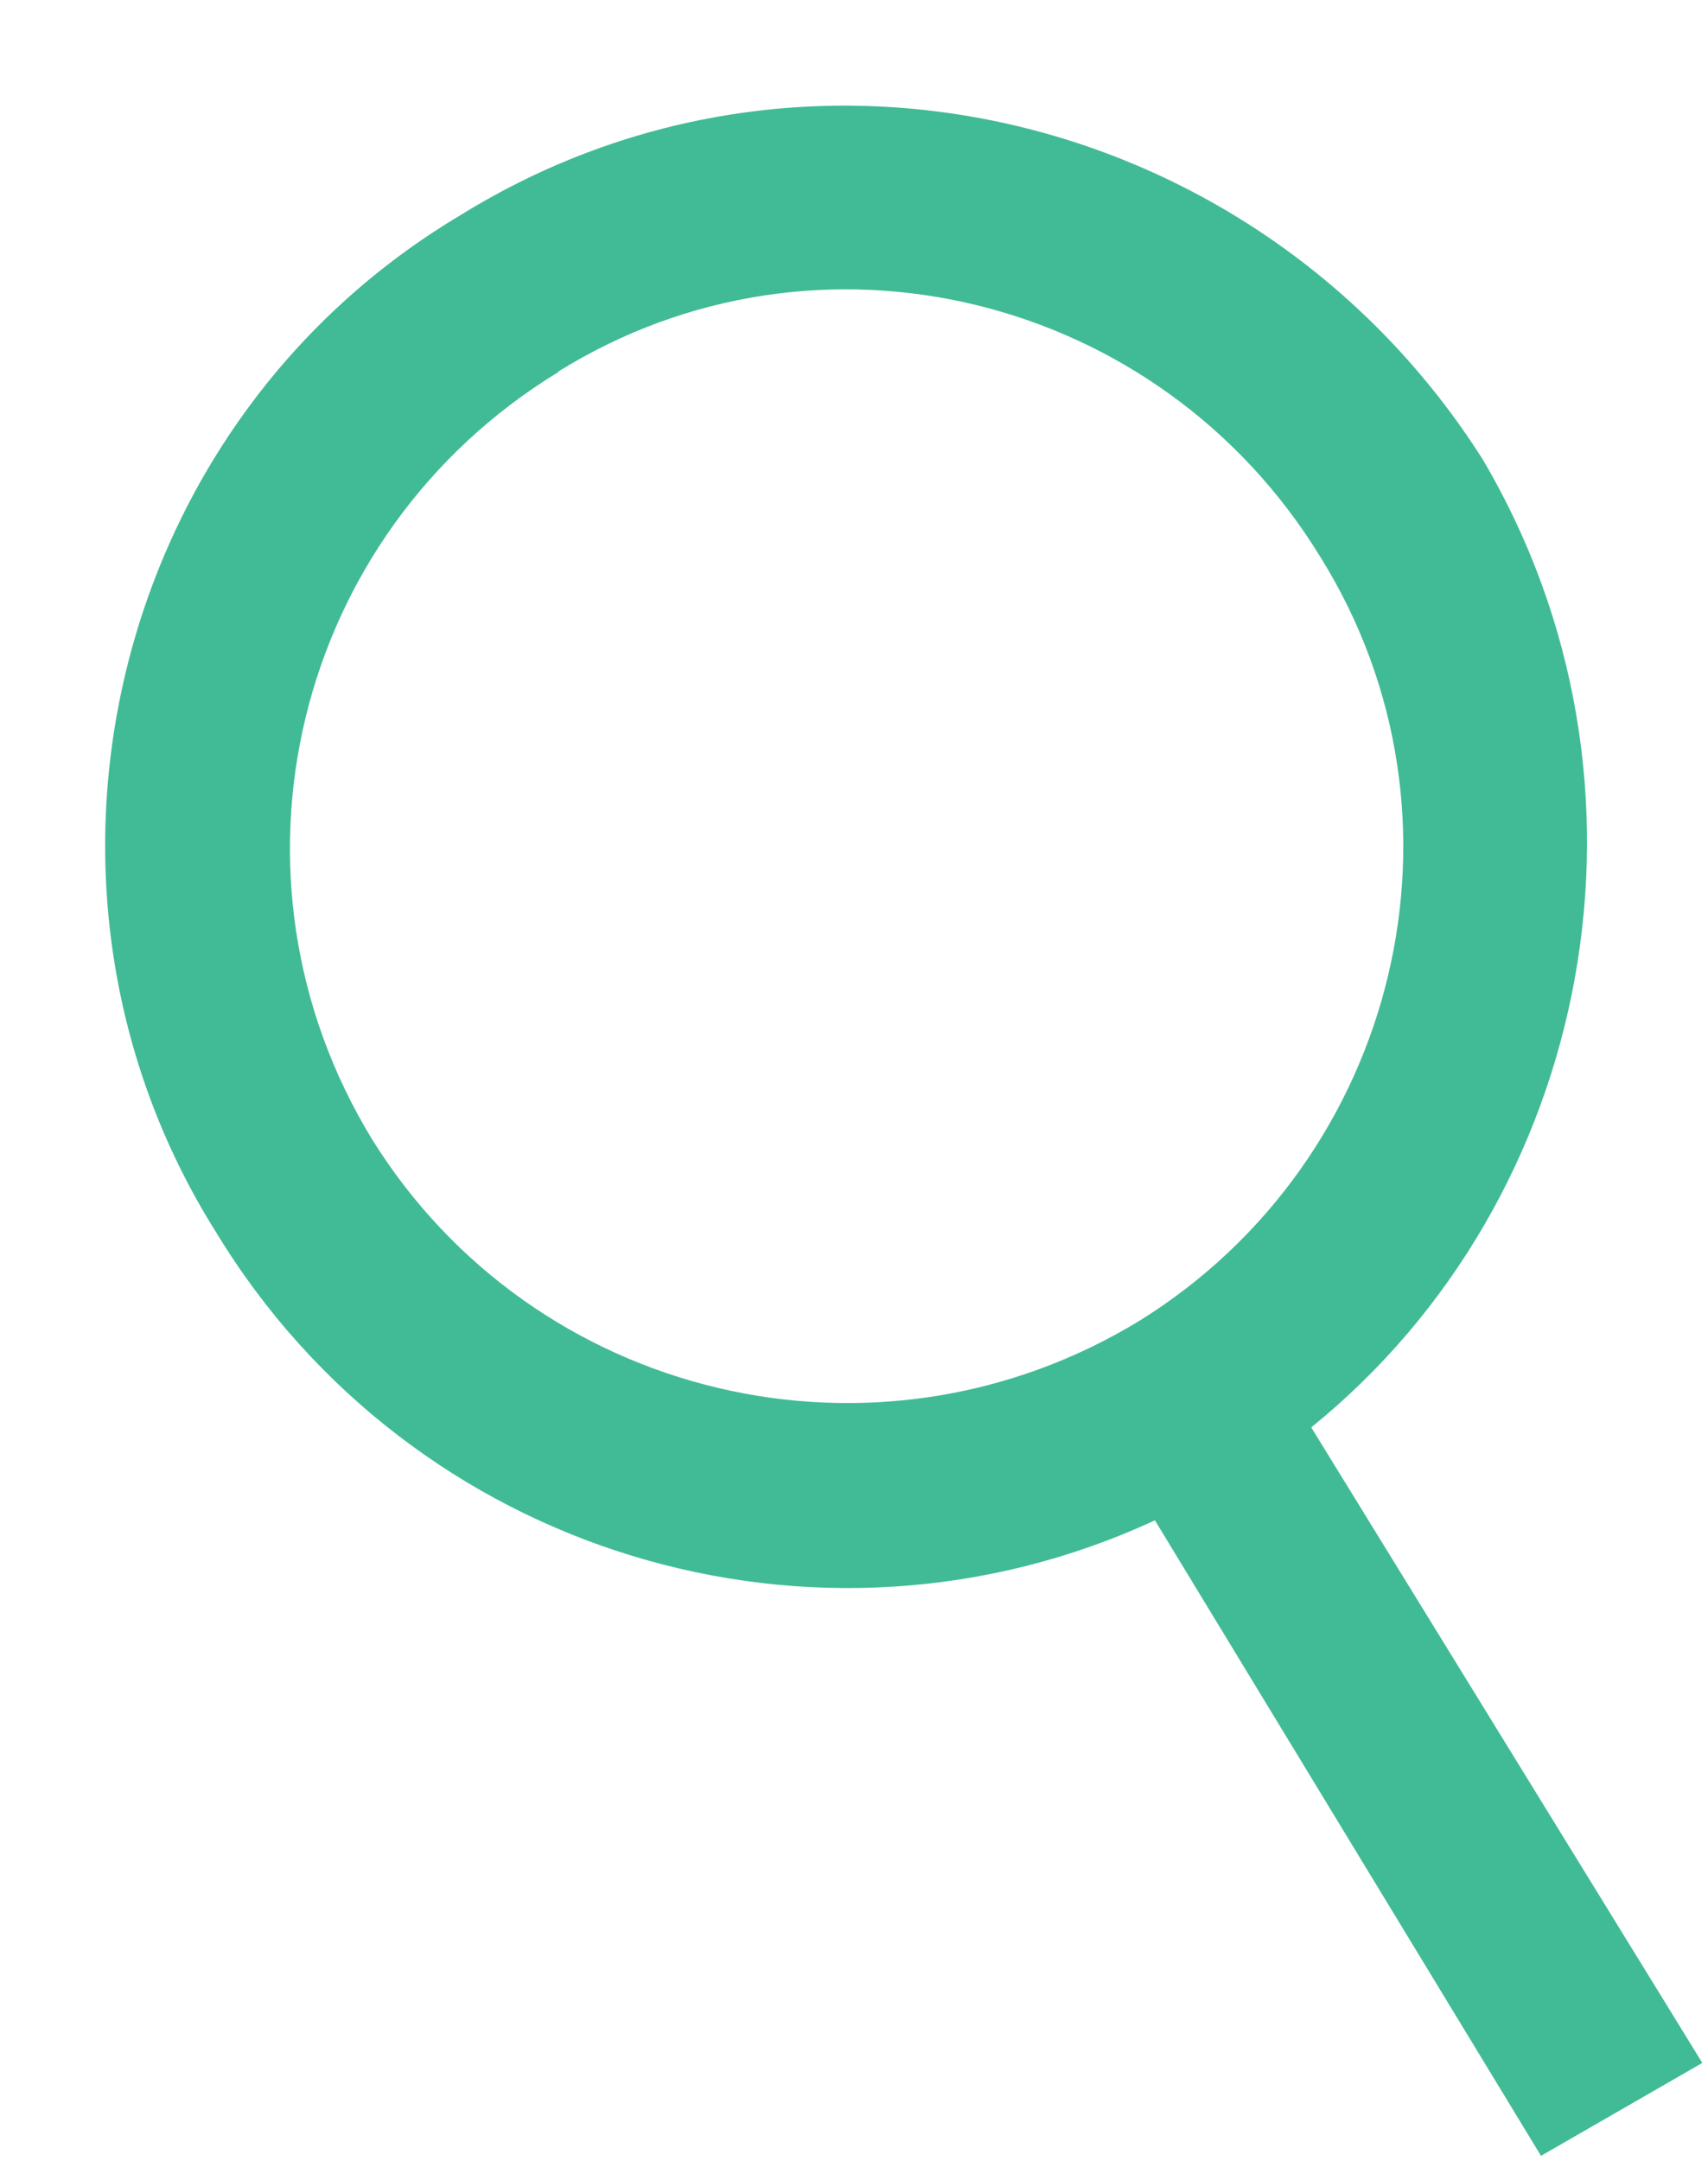 <?xml version="1.0" encoding="UTF-8"?>
<!DOCTYPE svg PUBLIC '-//W3C//DTD SVG 1.0//EN'
          'http://www.w3.org/TR/2001/REC-SVG-20010904/DTD/svg10.dtd'>
<svg height="43" stroke="#000" stroke-linecap="square" stroke-miterlimit="10" viewBox="0 0 34.17 43.25" width="34" xmlns="http://www.w3.org/2000/svg" xmlns:xlink="http://www.w3.org/1999/xlink"
><g
  ><g fill="#41BB95" stroke="#41BB95"
    ><path d="M11.16 7.44c5.19-3.23 12.04-1.57 15.27 3.72 3.23 5.19 1.57 12.04-3.62 15.27-5.29 3.23-12.14 1.57-15.37-3.62-3.23-5.28-1.57-12.13 3.72-15.36ZM9.2 4.31C2.15 8.51 0 17.81 4.31 24.66c3.92 6.46 12.04 8.9 18.8 5.77l7.73 12.72 3.23-1.86-7.83-12.72c5.68-4.6 7.25-12.92 3.43-19.38C25.26 2.25 16.15 0 9.2 4.31Z" stroke="none"
    /></g
  ></g
></svg
>
